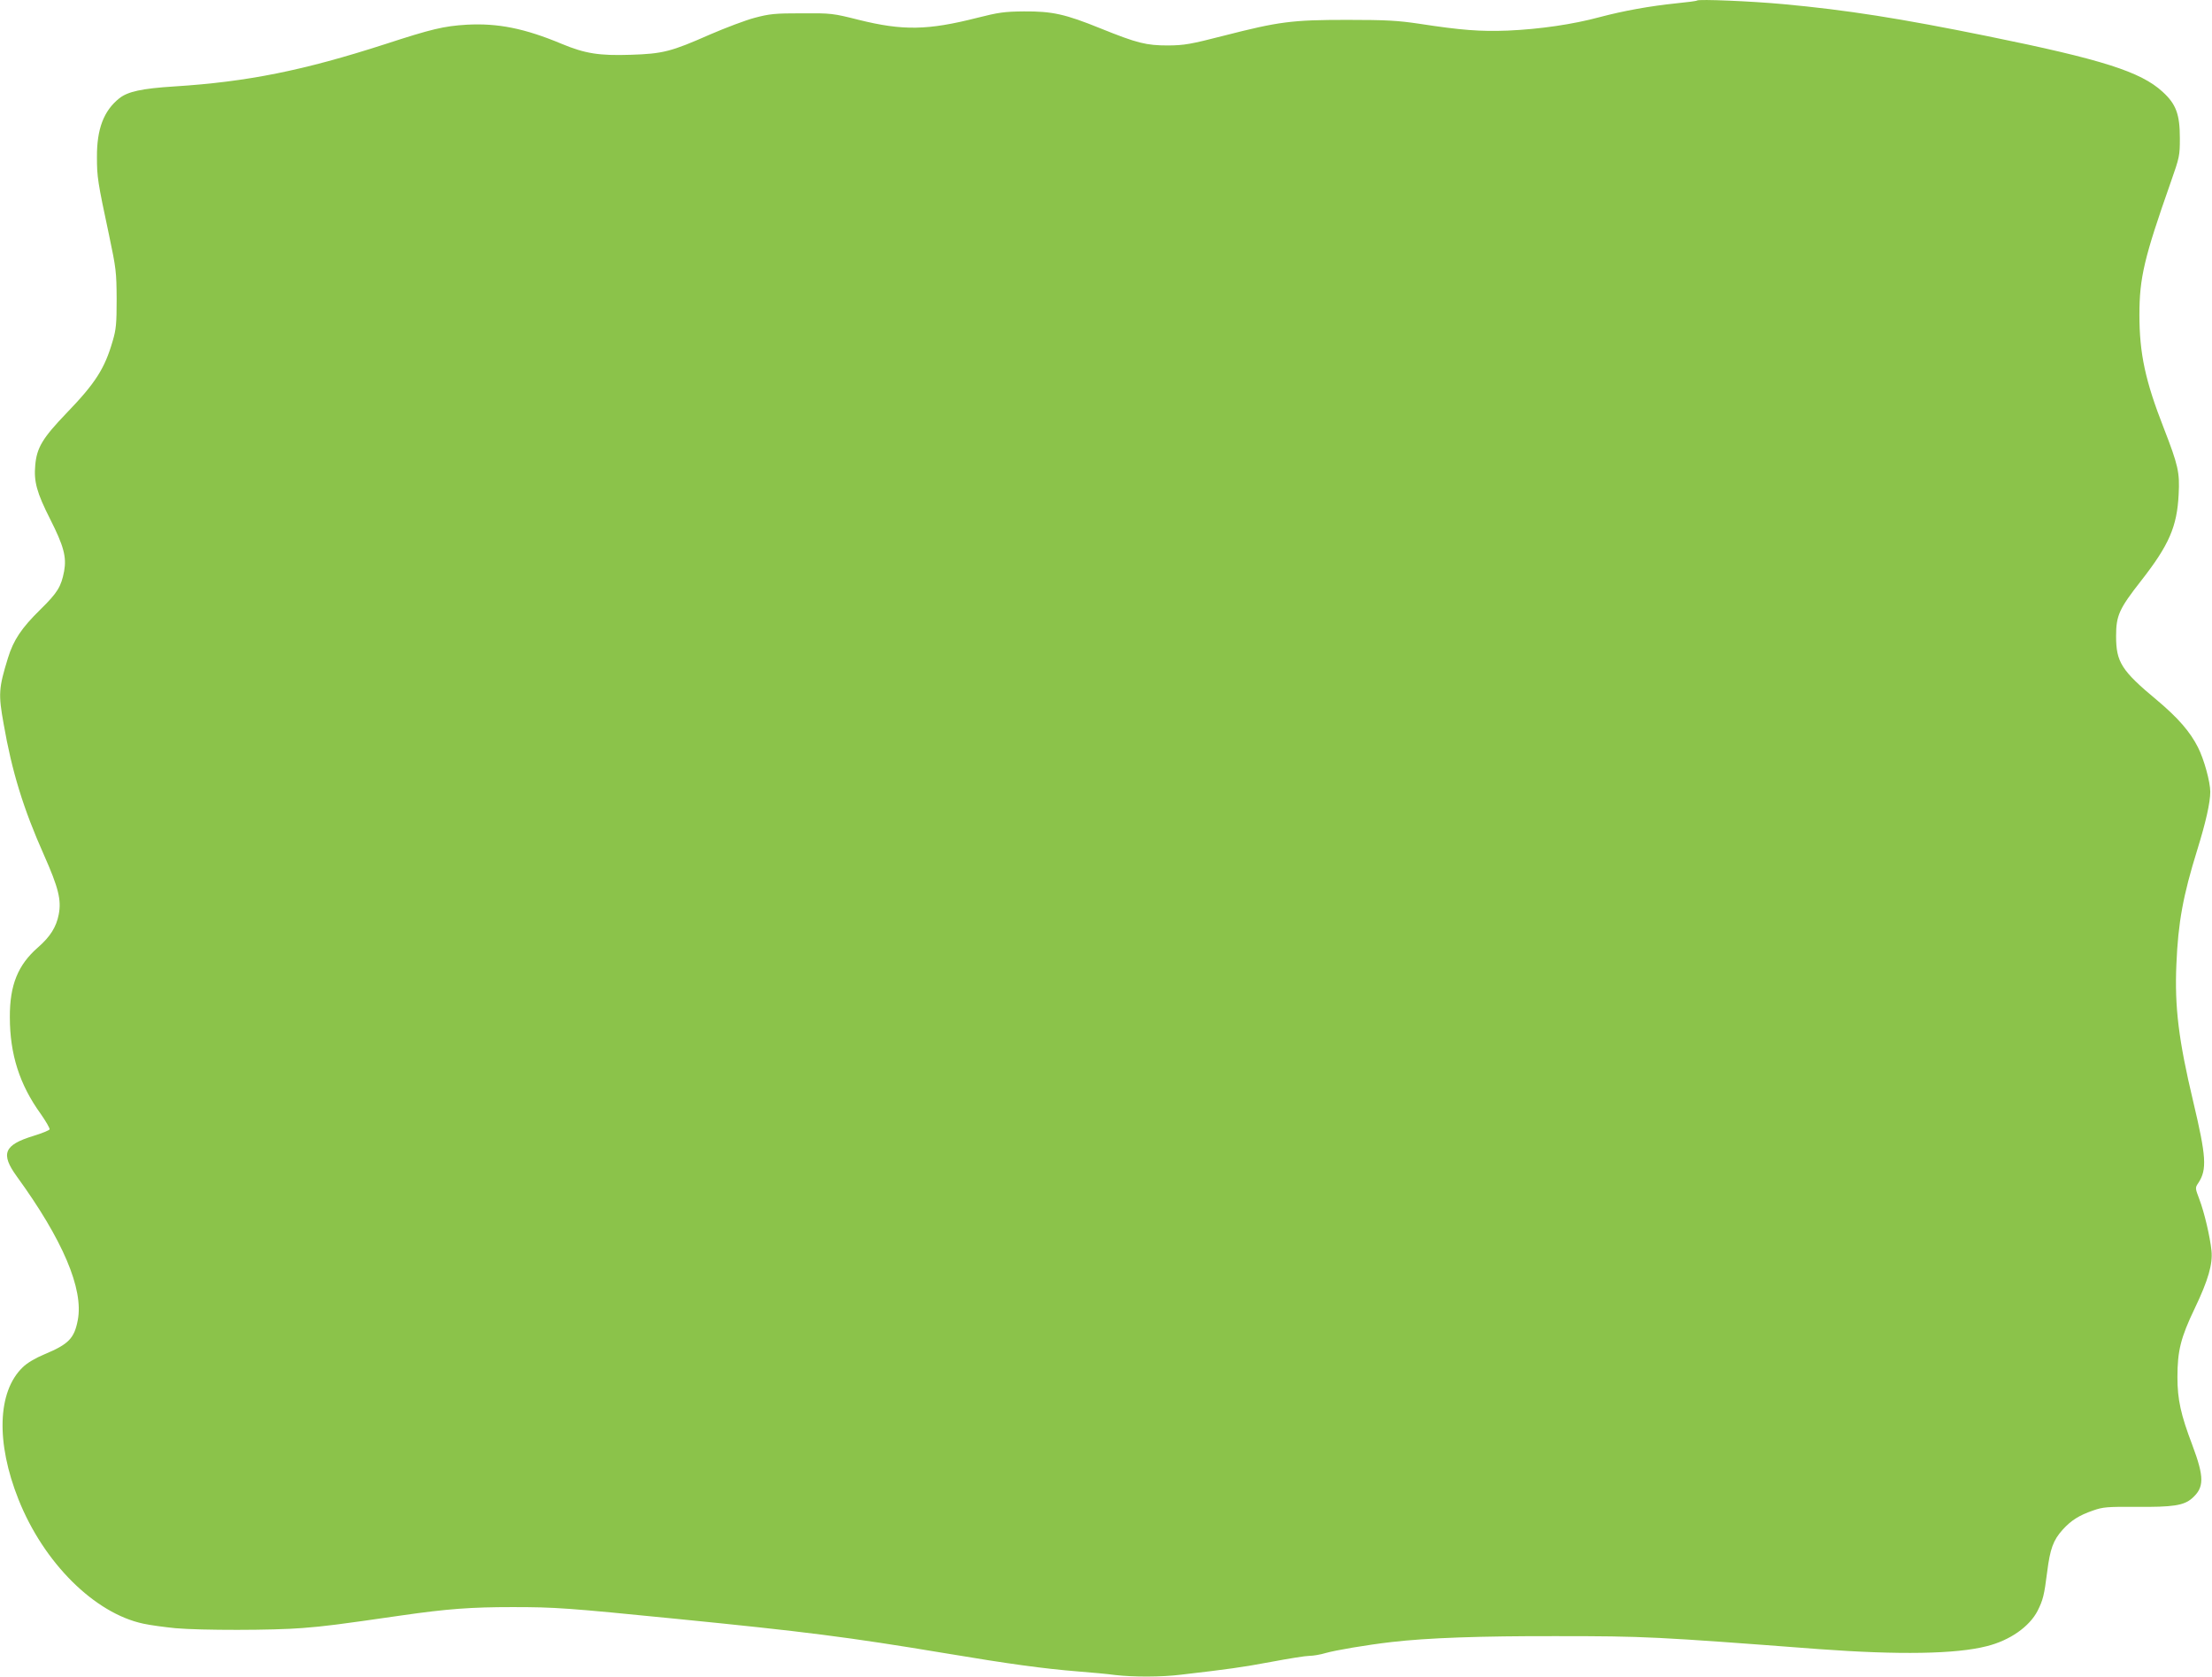 <?xml version="1.0" standalone="no"?>
<!DOCTYPE svg PUBLIC "-//W3C//DTD SVG 20010904//EN"
 "http://www.w3.org/TR/2001/REC-SVG-20010904/DTD/svg10.dtd">
<svg version="1.0" xmlns="http://www.w3.org/2000/svg"
 width="1280pt" height="970pt" viewBox="0 0 1280 970"
 preserveAspectRatio="xMidYMid meet">
<g transform="translate(0,970) scale(0.1,-0.1)"
fill="#8bc34a" stroke="none">
<path d="M9820 9697 c-3 -3 -56 -10 -118 -16 -155 -16 -305 -43 -445 -80 -155
-42 -348 -70 -532 -78 -159 -6 -268 2 -515 40 -122 18 -188 22 -415 22 -320 0
-395 -10 -715 -92 -191 -49 -226 -55 -320 -56 -128 0 -179 13 -390 98 -207 84
-281 100 -445 99 -114 -1 -147 -6 -270 -37 -287 -73 -431 -75 -685 -12 -151
38 -160 39 -330 38 -156 0 -186 -3 -273 -26 -53 -14 -169 -58 -257 -96 -227
-100 -273 -112 -461 -118 -182 -6 -263 7 -398 63 -215 90 -371 121 -551 111
-132 -8 -203 -25 -470 -112 -474 -153 -796 -218 -1220 -245 -191 -12 -271 -30
-320 -69 -90 -72 -130 -178 -129 -340 0 -115 4 -142 70 -451 41 -194 43 -214
44 -370 0 -142 -3 -176 -23 -243 -46 -159 -99 -243 -268 -418 -138 -144 -171
-199 -180 -300 -9 -95 9 -160 86 -312 79 -156 96 -220 81 -302 -17 -89 -38
-124 -137 -221 -110 -108 -156 -177 -188 -281 -54 -175 -56 -209 -25 -381 48
-276 114 -491 234 -760 83 -187 101 -259 85 -342 -14 -73 -49 -129 -120 -191
-116 -101 -164 -218 -163 -404 0 -214 56 -390 179 -560 30 -43 53 -83 51 -89
-3 -6 -45 -23 -94 -38 -170 -52 -191 -103 -96 -234 266 -366 388 -652 353
-832 -20 -105 -53 -139 -192 -197 -55 -23 -102 -51 -127 -76 -146 -141 -155
-435 -24 -764 146 -367 440 -659 723 -719 41 -9 125 -20 185 -26 144 -13 565
-13 736 1 129 10 200 19 574 73 264 38 402 48 640 48 248 0 318 -5 950 -68
744 -74 990 -105 1555 -199 376 -63 569 -89 765 -105 77 -6 176 -15 219 -21
104 -12 268 -12 380 2 276 32 355 43 521 74 101 19 200 35 222 35 21 0 63 7
93 16 60 17 237 47 383 64 207 24 515 35 952 34 513 0 572 -3 1520 -75 462
-34 794 -29 972 17 133 33 247 113 294 205 31 62 38 89 55 223 17 135 35 185
90 246 49 54 95 83 176 111 57 20 81 22 248 21 215 -2 277 8 324 49 72 63 72
122 2 309 -67 176 -86 264 -86 392 0 153 19 229 100 398 78 163 105 257 97
334 -8 80 -42 224 -70 297 -25 66 -25 67 -6 95 51 78 46 152 -30 472 -84 353
-108 546 -97 794 10 240 38 395 121 662 49 158 75 273 75 335 0 57 -36 188
-71 257 -46 91 -115 170 -236 272 -207 172 -238 221 -238 372 0 119 18 158
144 319 162 207 209 314 218 501 7 127 -3 169 -86 383 -107 273 -141 432 -141
655 0 215 27 329 181 767 51 145 53 154 53 255 0 139 -22 198 -100 269 -126
116 -350 187 -1009 321 -512 104 -817 152 -1185 186 -182 17 -491 30 -500 21z"/>
</g>
</svg>
